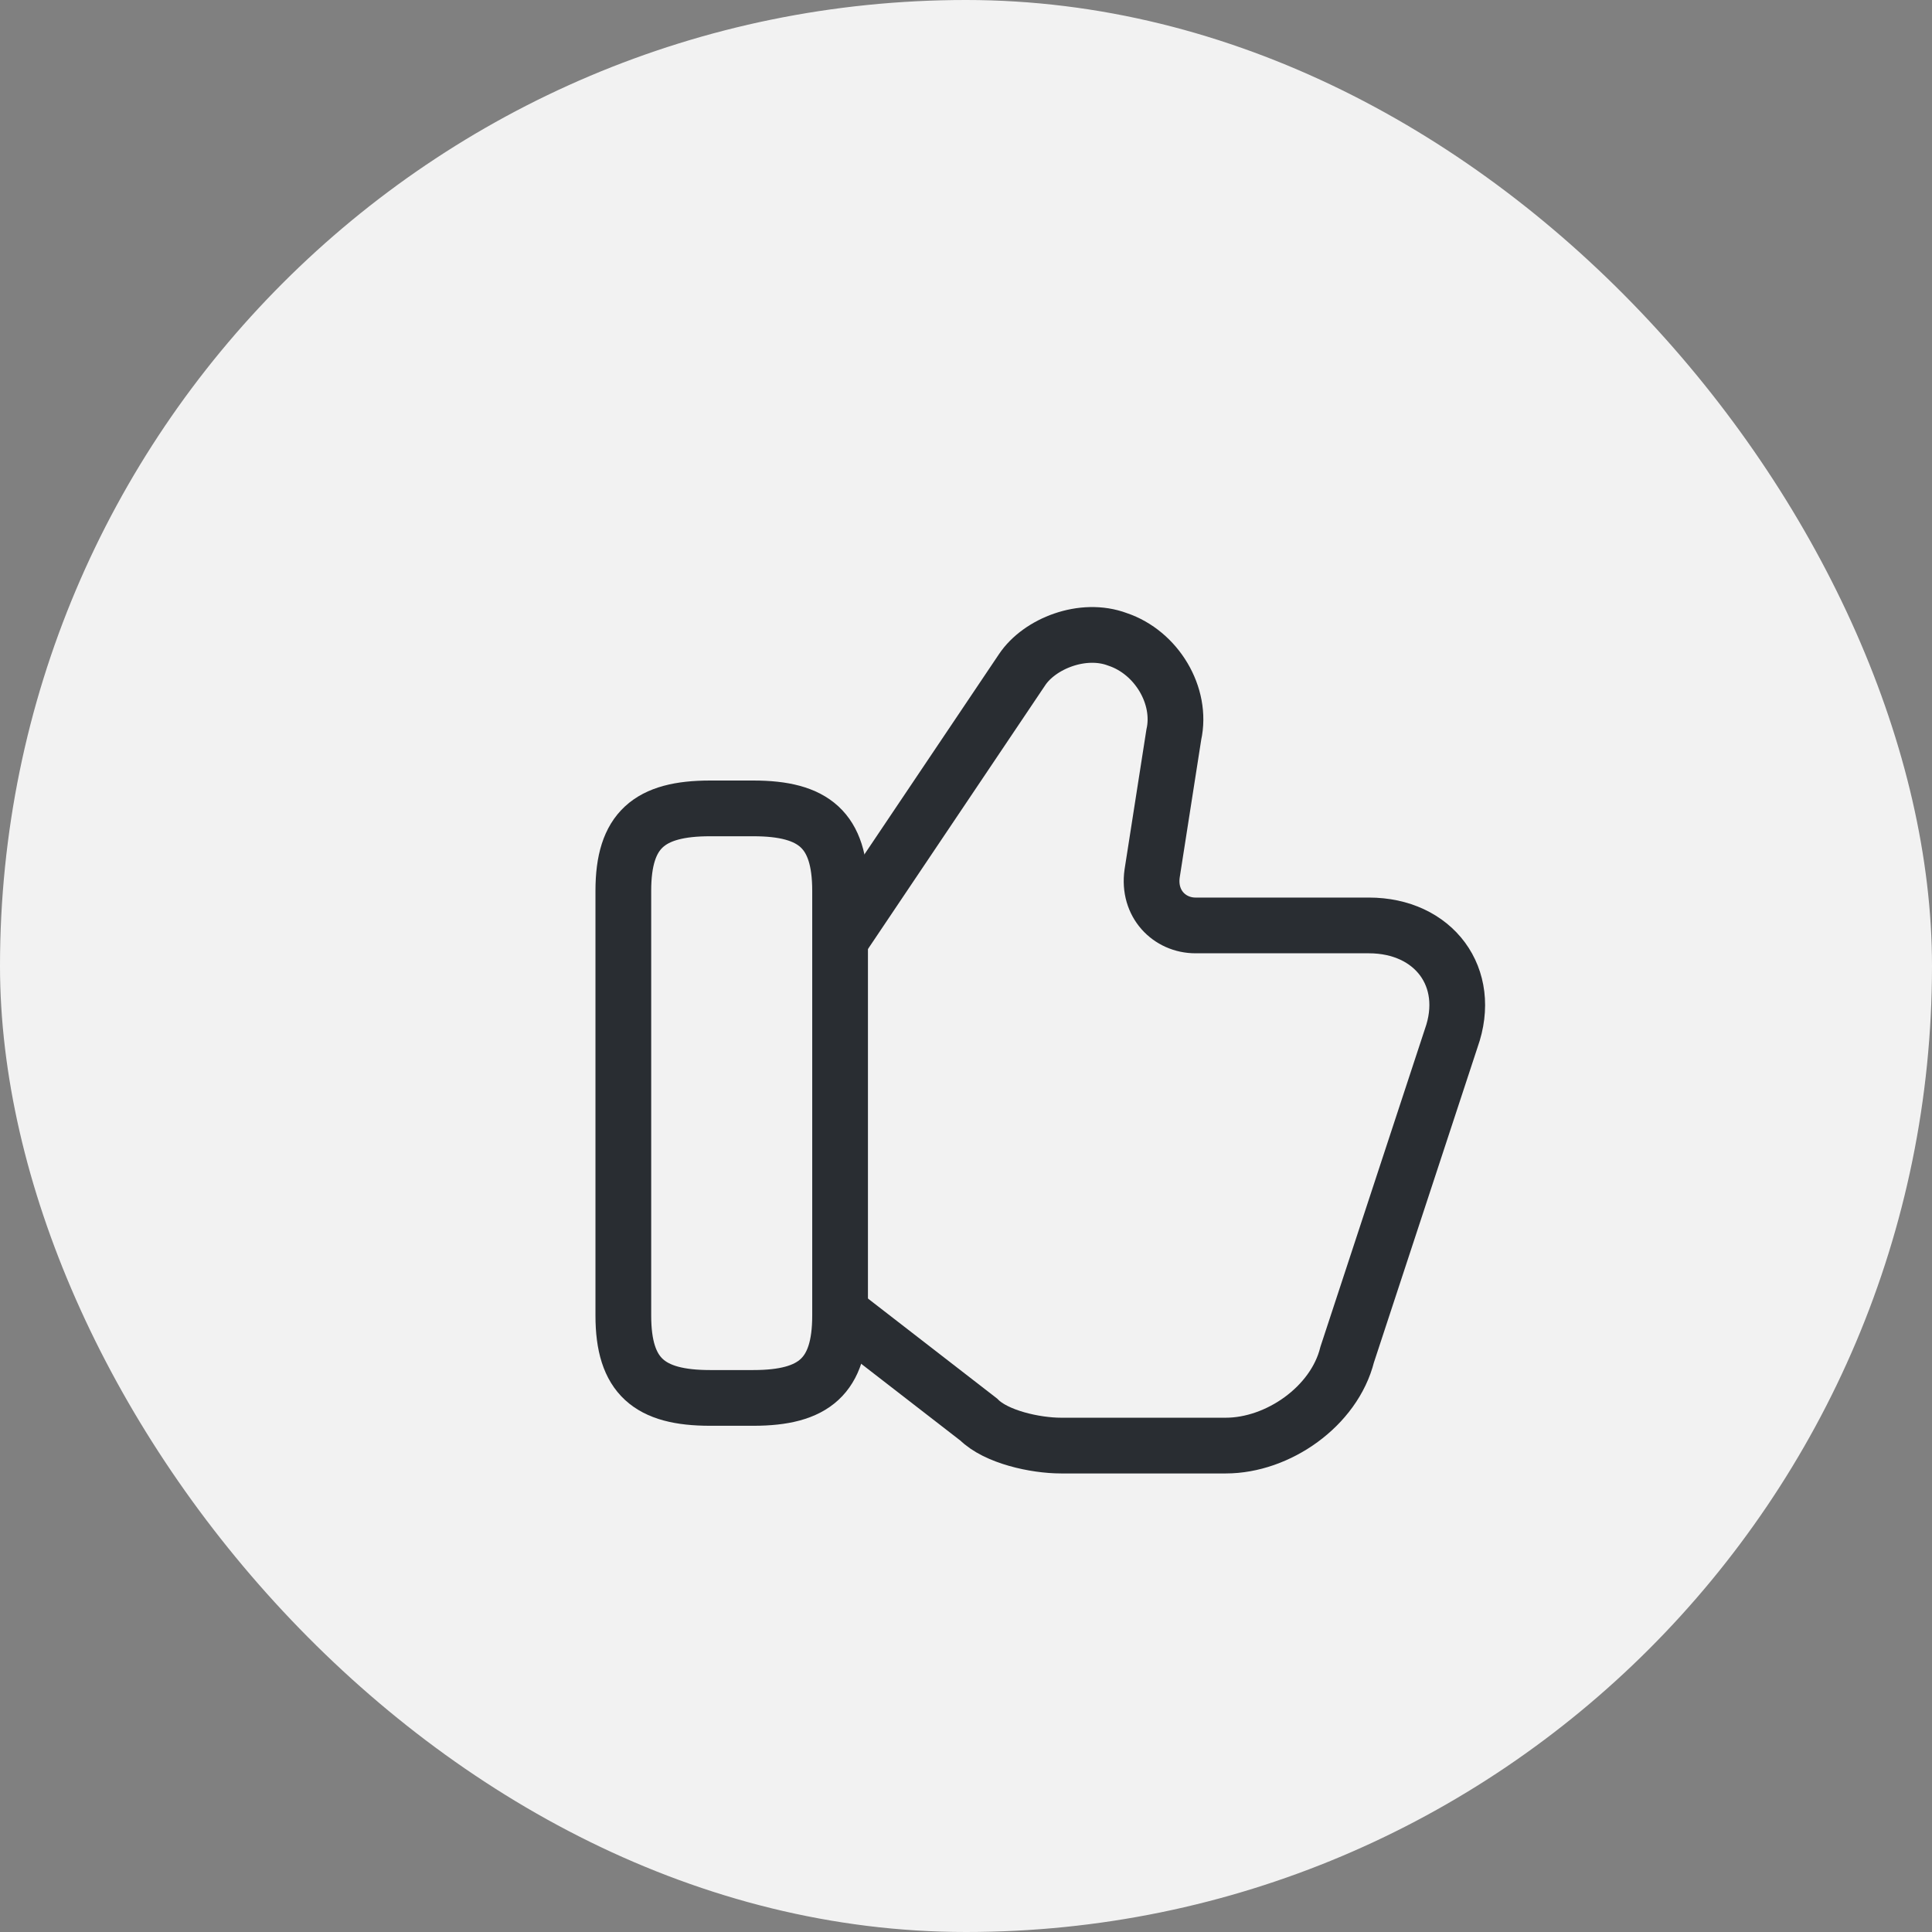 <svg width="52" height="52" viewBox="0 0 52 52" fill="none" xmlns="http://www.w3.org/2000/svg">
<rect x="0" y="0" width="52" height="52" fill="#808080" stroke="none"/>
<rect width="52" height="52" rx="26" fill="#F4F4F4" fill-opacity="0.976"/>
<path d="M22.727 35.408L26.343 38.208C26.81 38.675 27.86 38.908 28.56 38.908H32.993C34.393 38.908 35.91 37.858 36.26 36.458L39.06 27.942C39.643 26.308 38.593 24.908 36.843 24.908H32.177C31.477 24.908 30.893 24.325 31.01 23.508L31.593 19.775C31.827 18.725 31.127 17.558 30.077 17.208C29.143 16.858 27.977 17.325 27.51 18.025L22.727 25.142" stroke="#292D32" stroke-width="1.5" stroke-miterlimit="10"/>
<path d="M16.777 35.408V23.975C16.777 22.342 17.477 21.758 19.111 21.758H20.277C21.911 21.758 22.611 22.342 22.611 23.975V35.408C22.611 37.042 21.911 37.625 20.277 37.625H19.111C17.477 37.625 16.777 37.042 16.777 35.408Z" stroke="#292D32" stroke-width="1.5" stroke-linecap="round" stroke-linejoin="round"/>
</svg>
